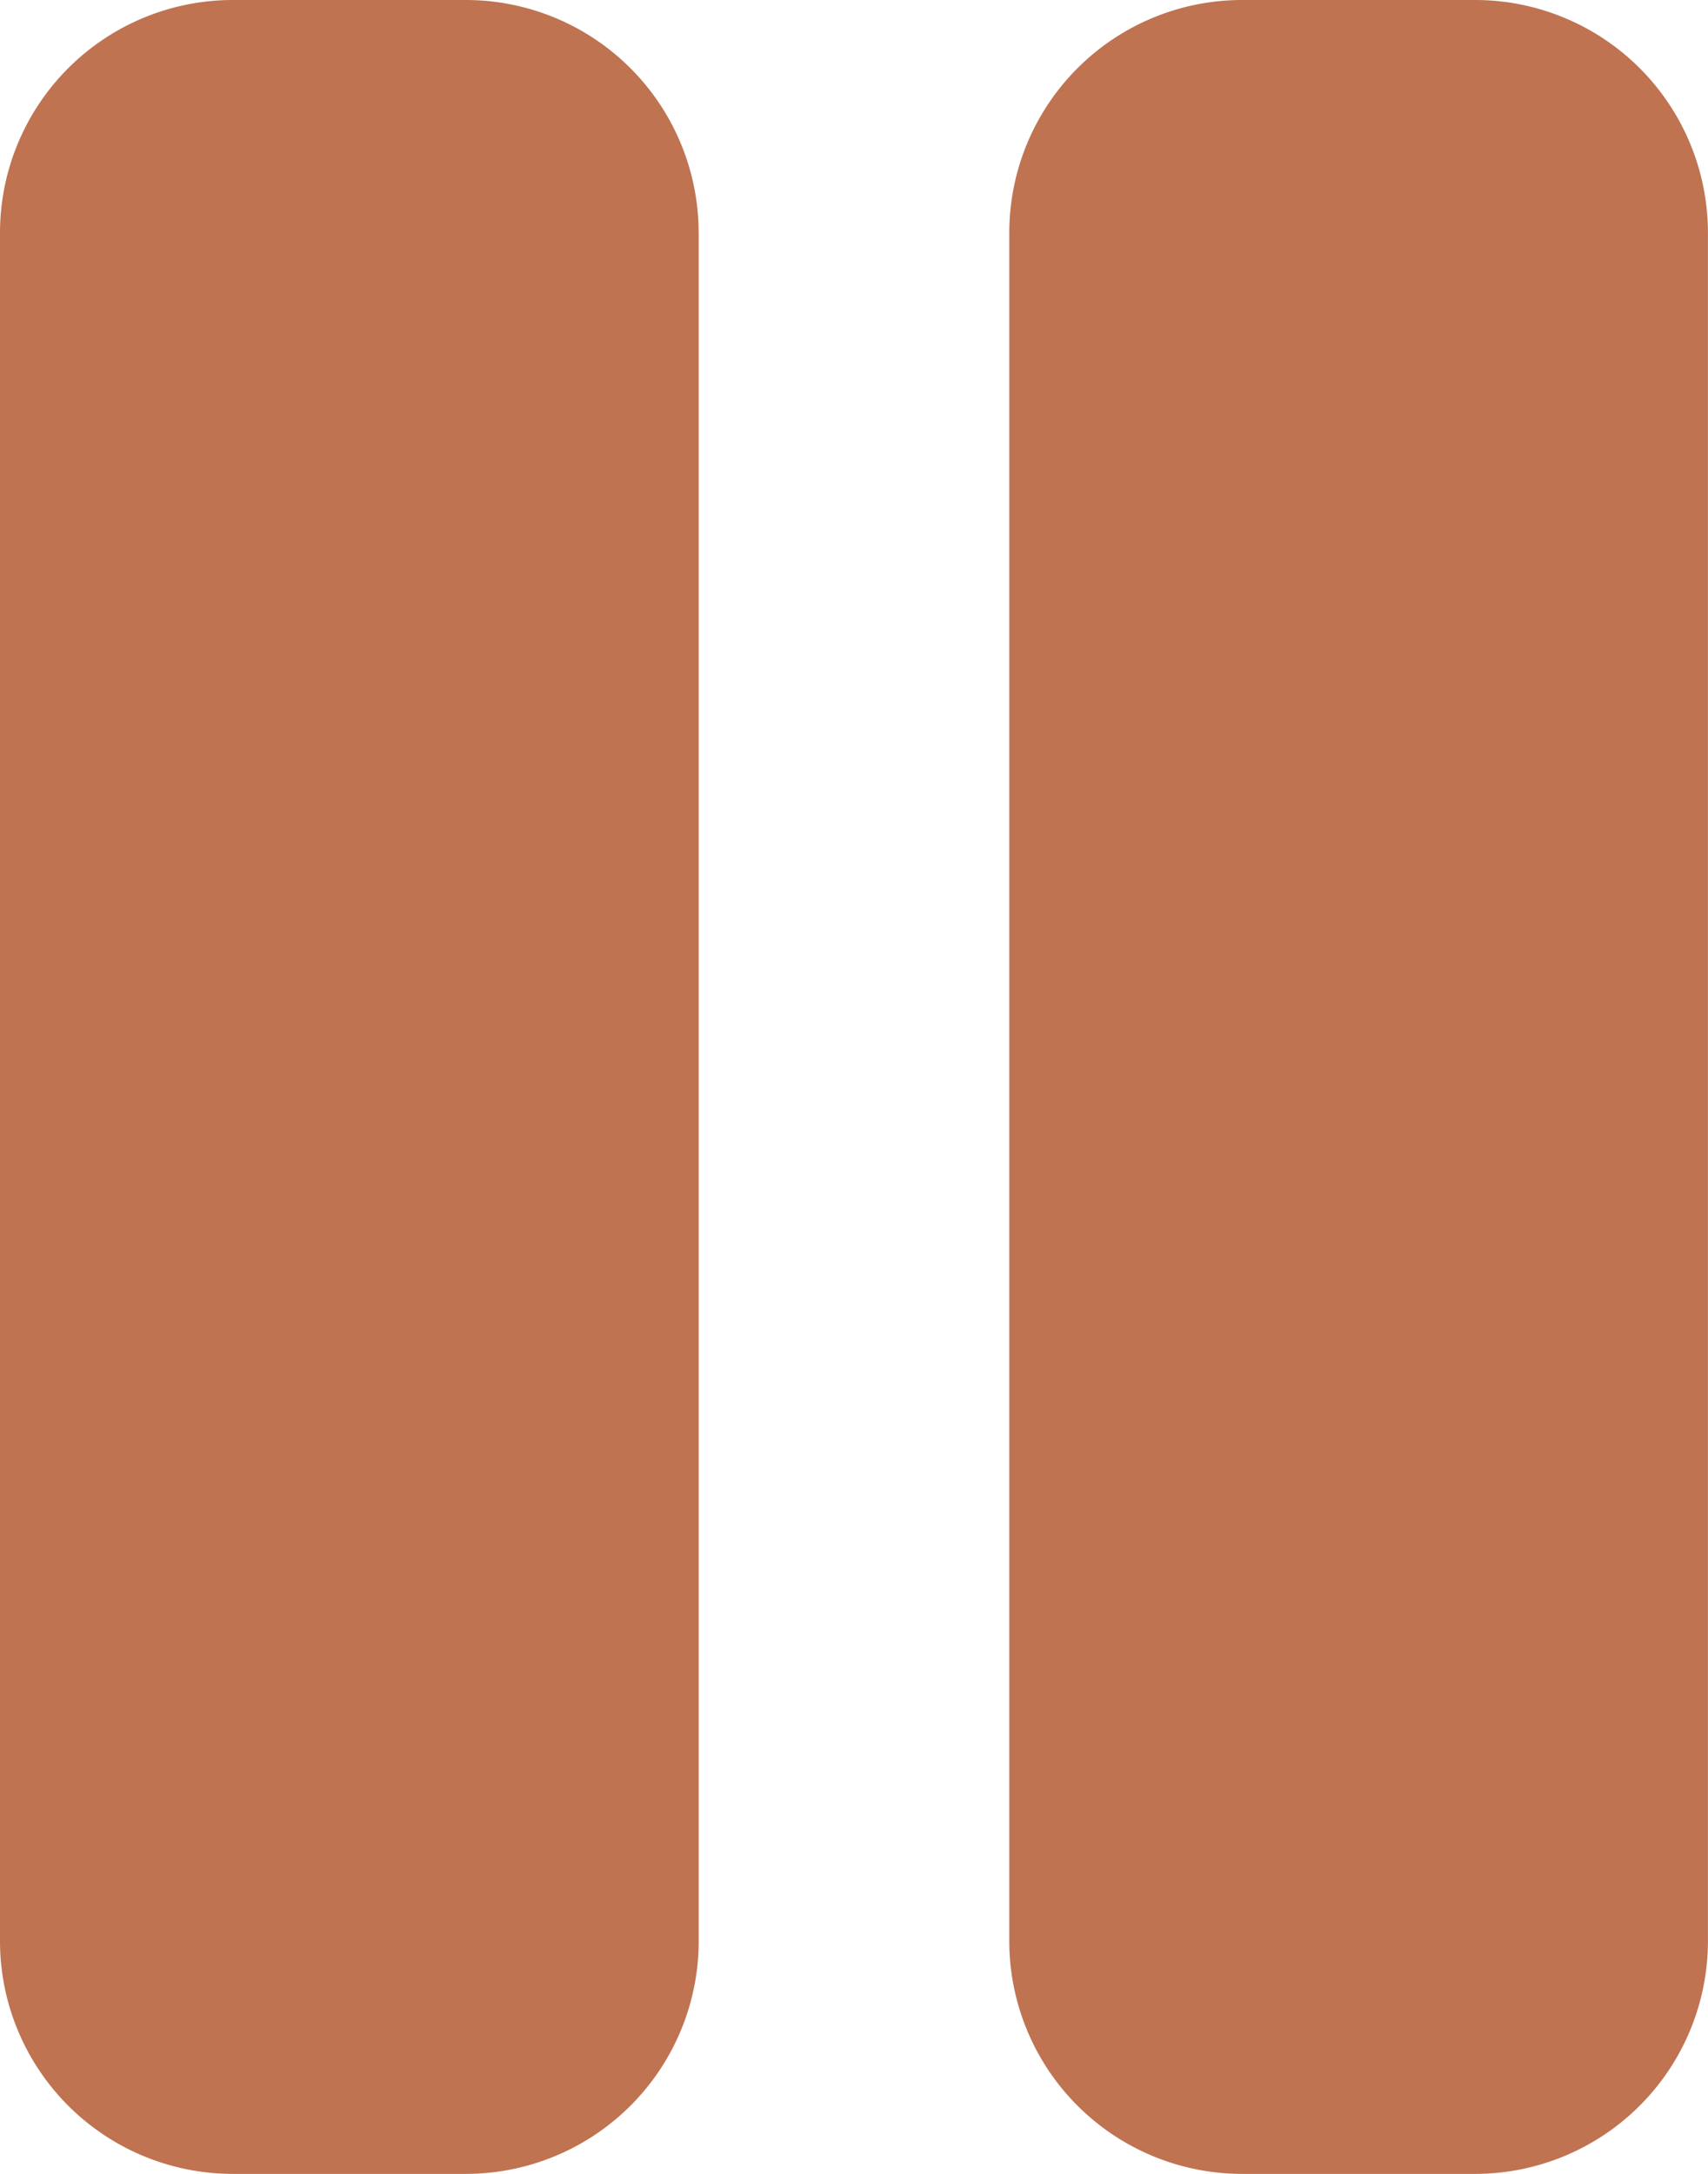 <svg xmlns="http://www.w3.org/2000/svg" width="24.357" height="31" viewBox="0 0 24.357 31">
  <path id="Path_1115" data-name="Path 1115" d="M14.964,5.321V29.679A3.321,3.321,0,0,1,11.643,33H8.321A3.321,3.321,0,0,1,5,29.679V5.321A3.321,3.321,0,0,1,8.321,2h3.321a3.321,3.321,0,0,1,3.321,3.321ZM26.036,2H22.714a3.321,3.321,0,0,0-3.321,3.321V29.679A3.321,3.321,0,0,0,22.714,33h3.321a3.321,3.321,0,0,0,3.321-3.321V5.321A3.321,3.321,0,0,0,26.036,2Z" transform="translate(-5 -2)" fill="#bf7351"/>
</svg>

